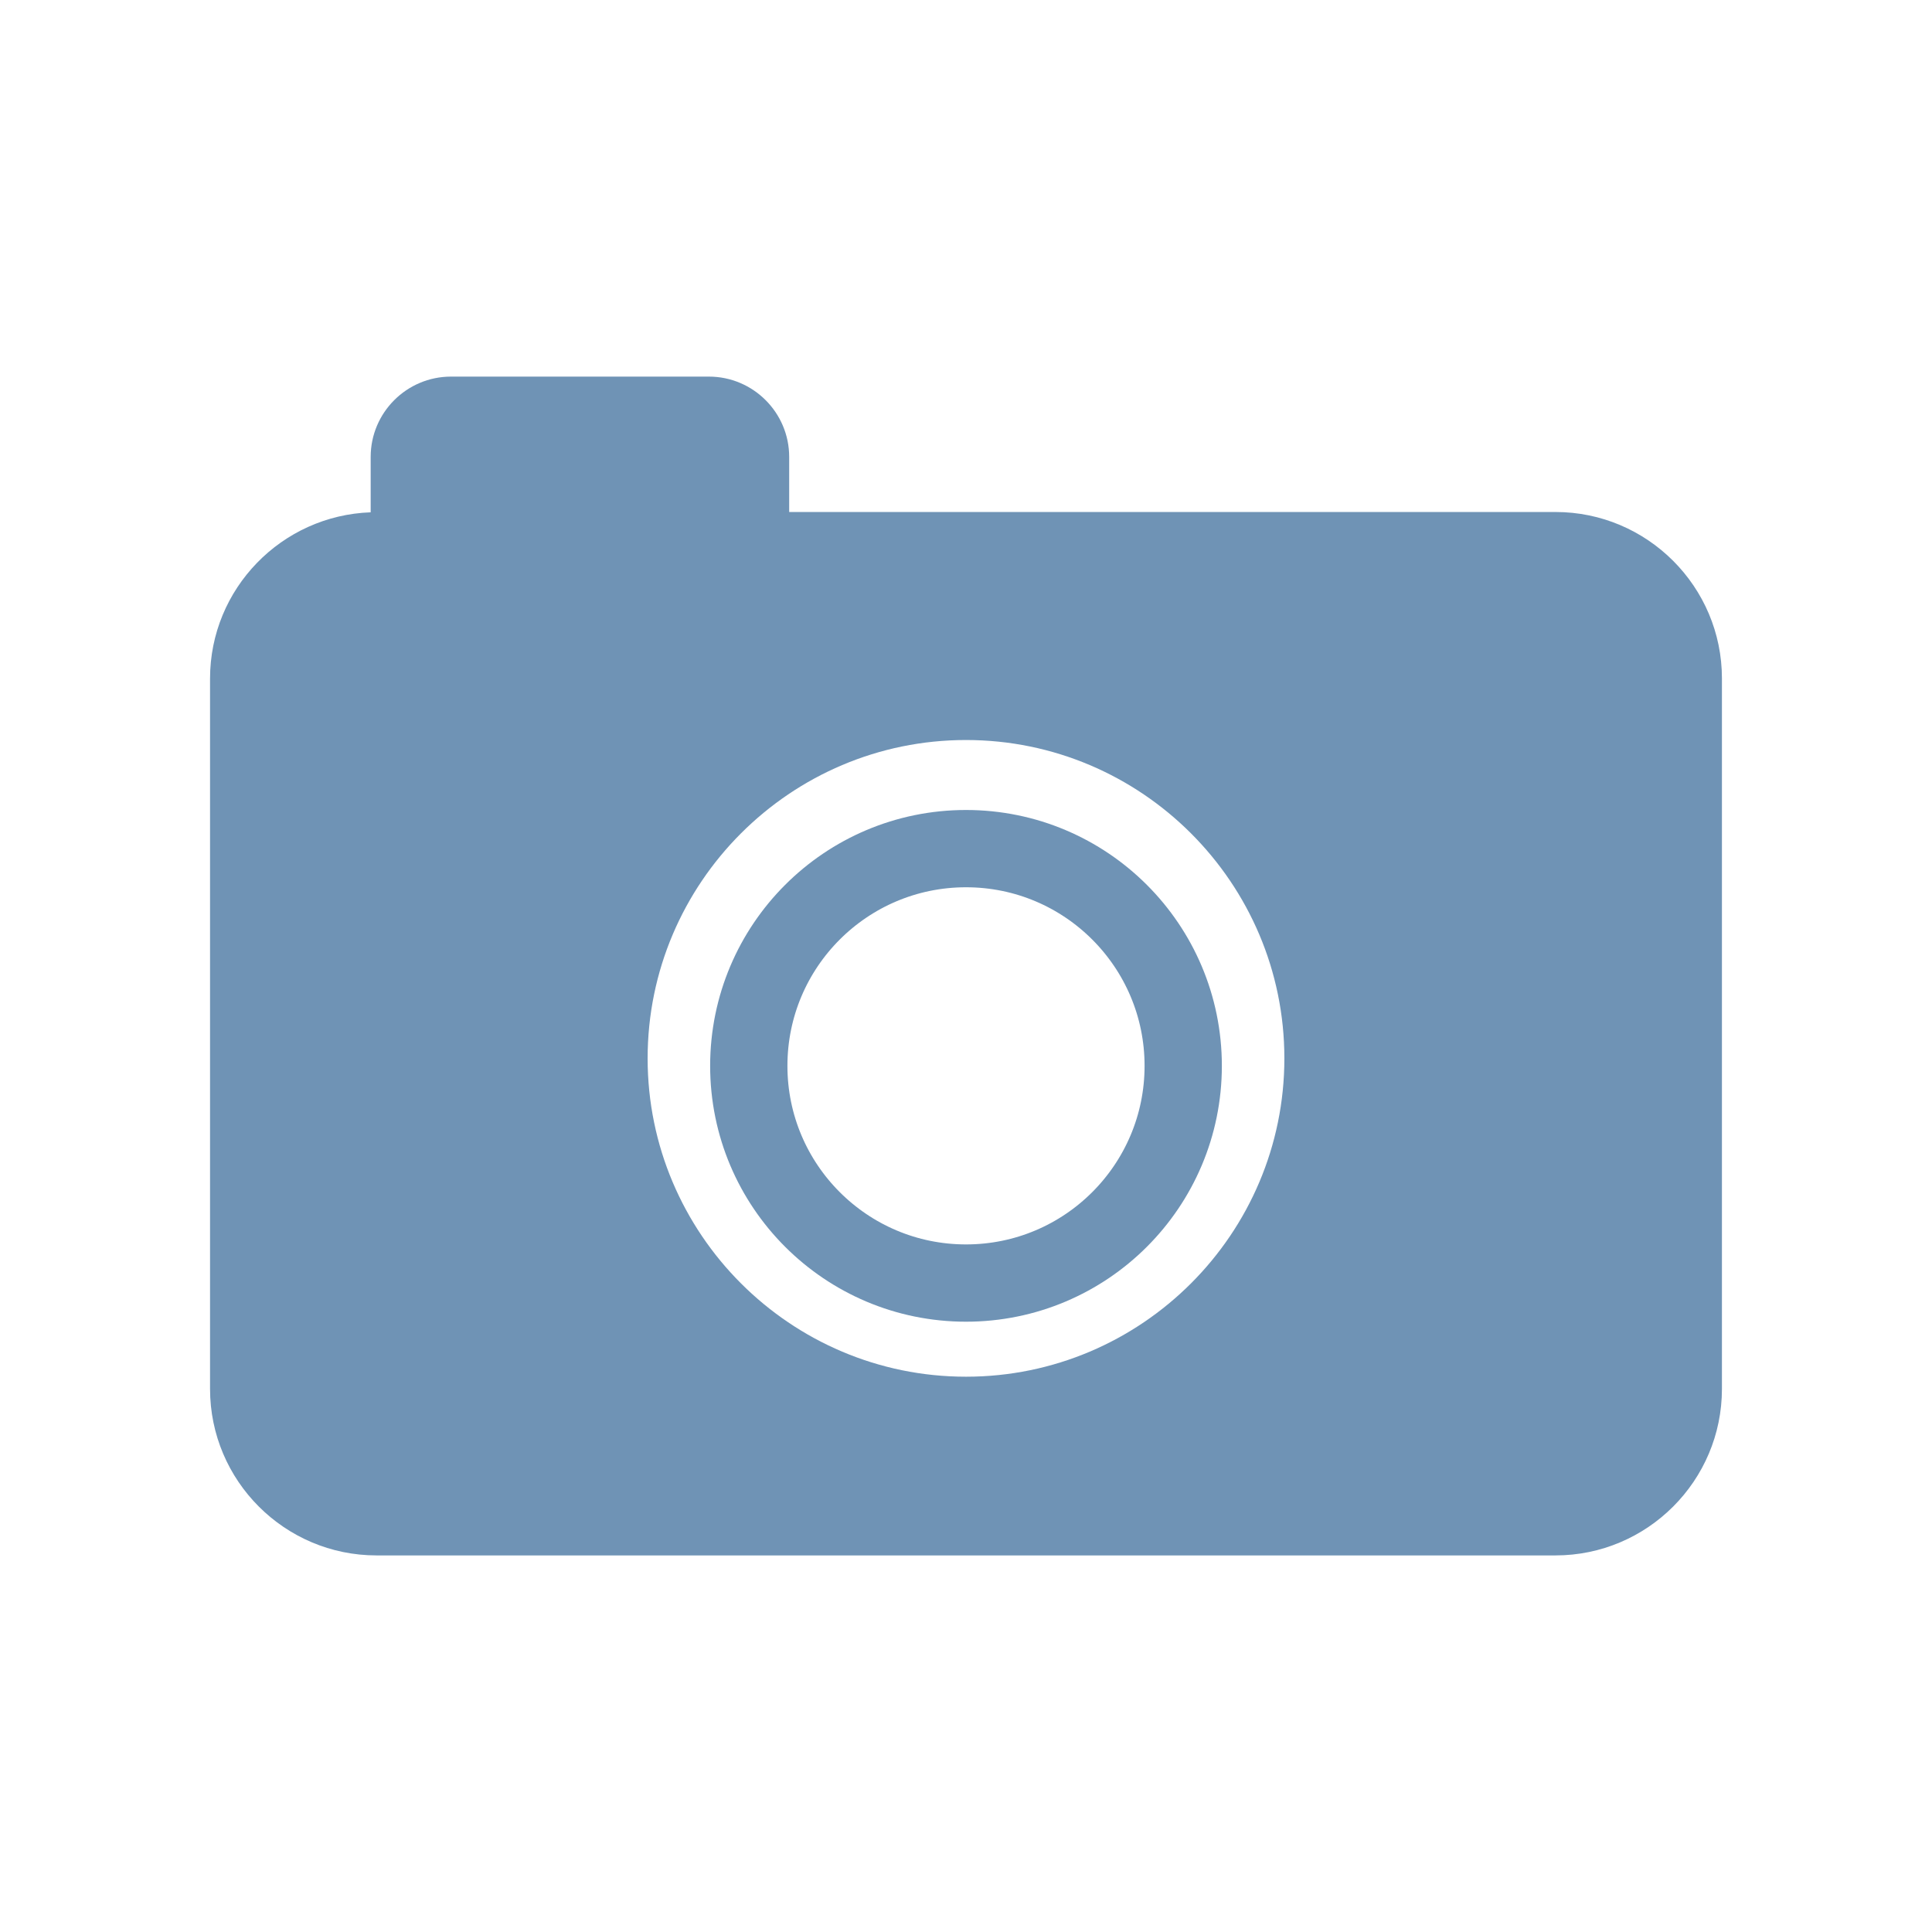 <?xml version="1.0" encoding="utf-8"?>
<!-- Generator: Adobe Illustrator 16.0.3, SVG Export Plug-In . SVG Version: 6.00 Build 0)  -->
<!DOCTYPE svg PUBLIC "-//W3C//DTD SVG 1.1//EN" "http://www.w3.org/Graphics/SVG/1.1/DTD/svg11.dtd">
<svg version="1.1" id="Ebene_1" xmlns="http://www.w3.org/2000/svg" xmlns:xlink="http://www.w3.org/1999/xlink" x="0px" y="0px"
	 width="100px" height="100px" viewBox="0 0 100 100" enable-background="new 0 0 100 100" xml:space="preserve">
<g>
	<path fill="#6F93B5" d="M80.512,26.501H40.848V23.65c0-2.293-1.865-4.157-4.158-4.157H23.344c-2.292,0-4.158,1.863-4.158,4.157
		v2.867c-4.611,0.163-8.314,3.955-8.314,8.602v36.772c0,4.752,3.866,8.617,8.618,8.617h61.02c4.752,0,8.617-3.865,8.617-8.617
		V35.118C89.129,30.368,85.262,26.501,80.512,26.501z M50.001,71.258c-9.088,0-16.48-7.389-16.48-16.477
		c0-9.086,7.392-16.478,16.48-16.478c9.084,0,16.478,7.392,16.478,16.478C66.479,63.869,59.085,71.258,50.001,71.258z"/>
	<circle fill="none" stroke="#6F93B5" stroke-width="4" stroke-miterlimit="10" cx="50" cy="55.168" r="11.243"/>
</g>
</svg>
